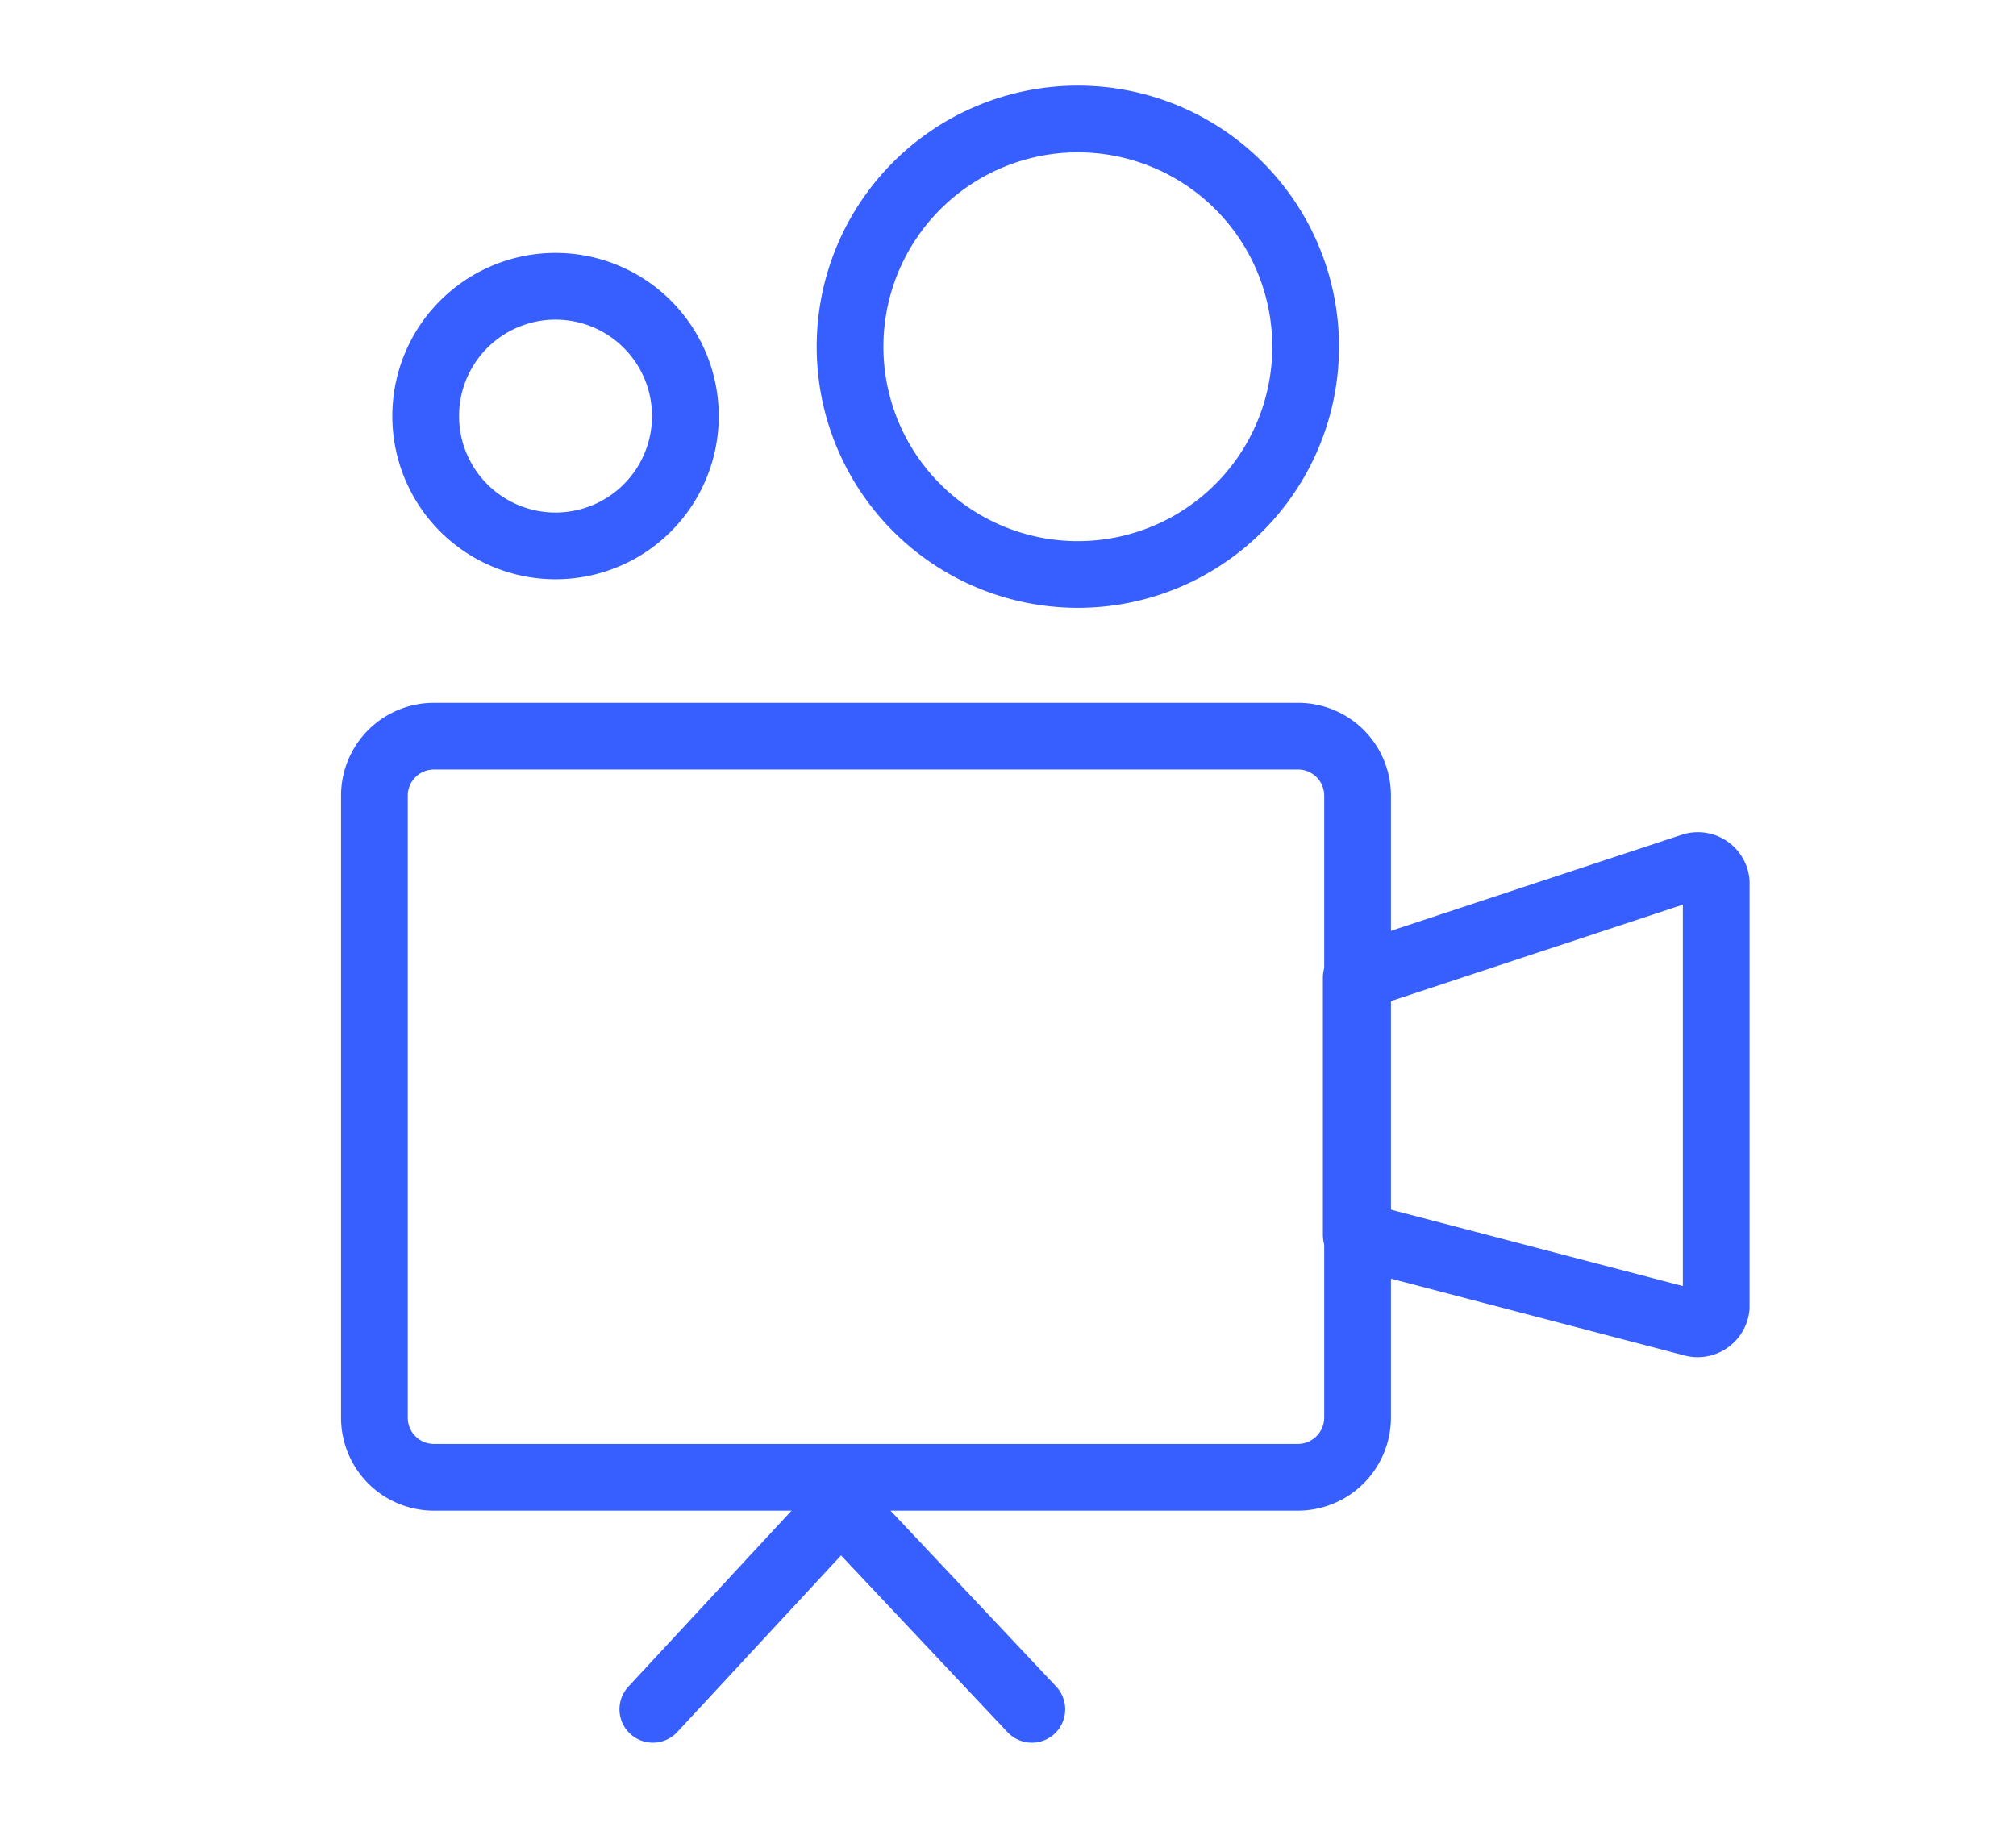 <svg xmlns="http://www.w3.org/2000/svg" id="Calque_1" data-name="Calque 1" viewBox="0 0 61.33 55.7"><defs><style>.cls-1{fill:none;stroke:#375eff;stroke-linecap:round;stroke-linejoin:round;stroke-width:2.03px;}</style></defs><path class="cls-1" d="M13.2,22.4H39.49a1.81,1.81,0,0,1,1.81,1.81V43.13a1.82,1.82,0,0,1-1.82,1.82H13.2a1.81,1.81,0,0,1-1.81-1.81V24.22A1.81,1.81,0,0,1,13.2,22.4Z"></path><path class="cls-1" d="M51.46,40.25l-10.2-2.67V29.74l10.2-3.37a.56.56,0,0,1,.75.48V39.77A.57.57,0,0,1,51.46,40.25Z"></path><path class="cls-1" d="M20.85,12.65a3.95,3.95,0,1,1-3.94-3.94,3.95,3.95,0,0,1,3.94,3.94"></path><path class="cls-1" d="M39.72,10.55a6.93,6.93,0,1,1-6.93-6.93A6.93,6.93,0,0,1,39.72,10.55Z"></path><polyline class="cls-1" points="31.39 52.01 25.58 45.84 19.86 52.01"></polyline></svg>